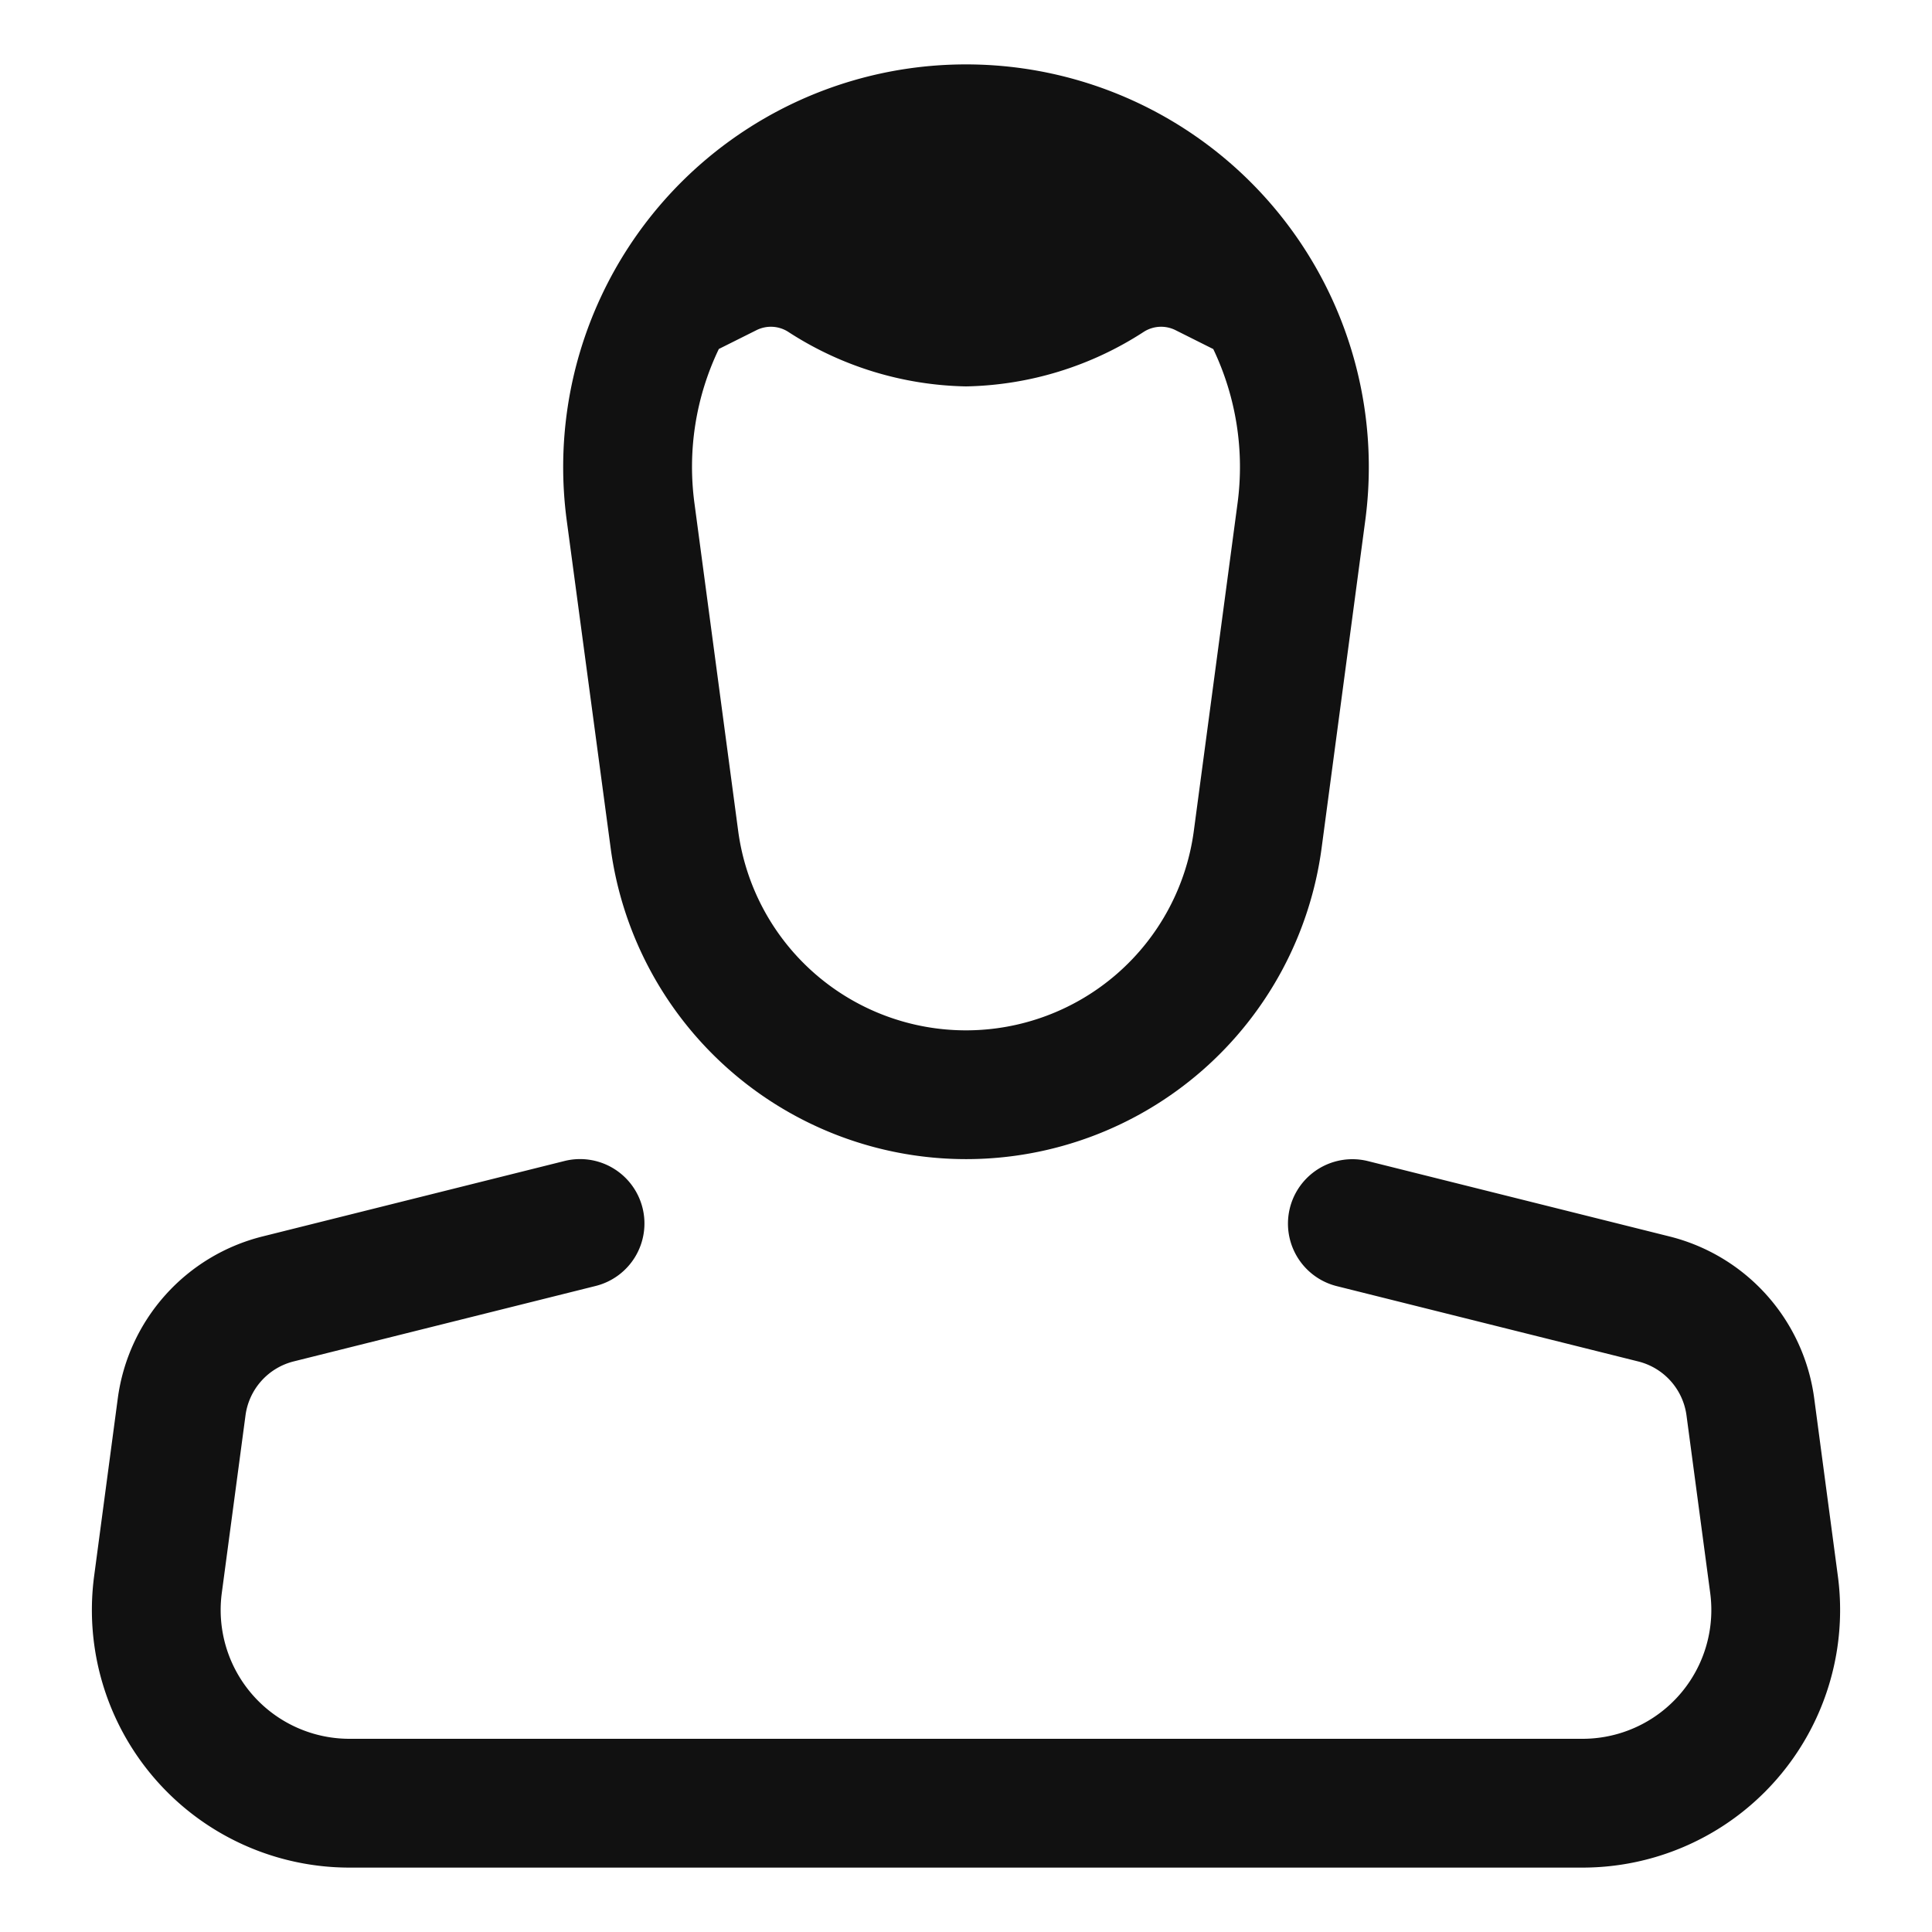<svg xmlns="http://www.w3.org/2000/svg" width="30" height="30" viewBox="0 0 30 30"><defs><style>.a{fill:none;}.a,.b{fill-rule:evenodd;}.b{fill:#111;}</style></defs><path class="a" d="M0,0H30V30H0Z"/><g transform="translate(1 1)"><path class="b" d="M17.839,4.42l-.585-.293a.5.5,0,0,0-.486.021A5.24,5.24,0,0,1,14,5a5.24,5.24,0,0,1-2.768-.852.5.5,0,0,0-.486-.021l-.584.292a4.233,4.233,0,0,0-.378,2.4l.679,5.088a3.569,3.569,0,0,0,7.074,0l.679-5.088a4.253,4.253,0,0,0-.377-2.4ZM14,0a6.253,6.253,0,0,1,6.2,7.08l-.678,5.087a5.569,5.569,0,0,1-11.04,0L7.8,7.08A6.253,6.253,0,0,1,14,0ZM7.757,17.03a1,1,0,1,1,.486,1.94L3.56,20.14a1,1,0,0,0-.748.839l-.368,2.757A2,2,0,0,0,4.427,26H23.573a2,2,0,0,0,1.983-2.264l-.368-2.757a1,1,0,0,0-.748-.838l-4.683-1.17a1,1,0,0,1,.486-1.941l4.682,1.17a3,3,0,0,1,2.246,2.514l.367,2.757A4,4,0,0,1,23.573,28H4.427A4,4,0,0,1,.462,23.471l.367-2.757A3,3,0,0,1,3.075,18.2Z"/></g></svg>